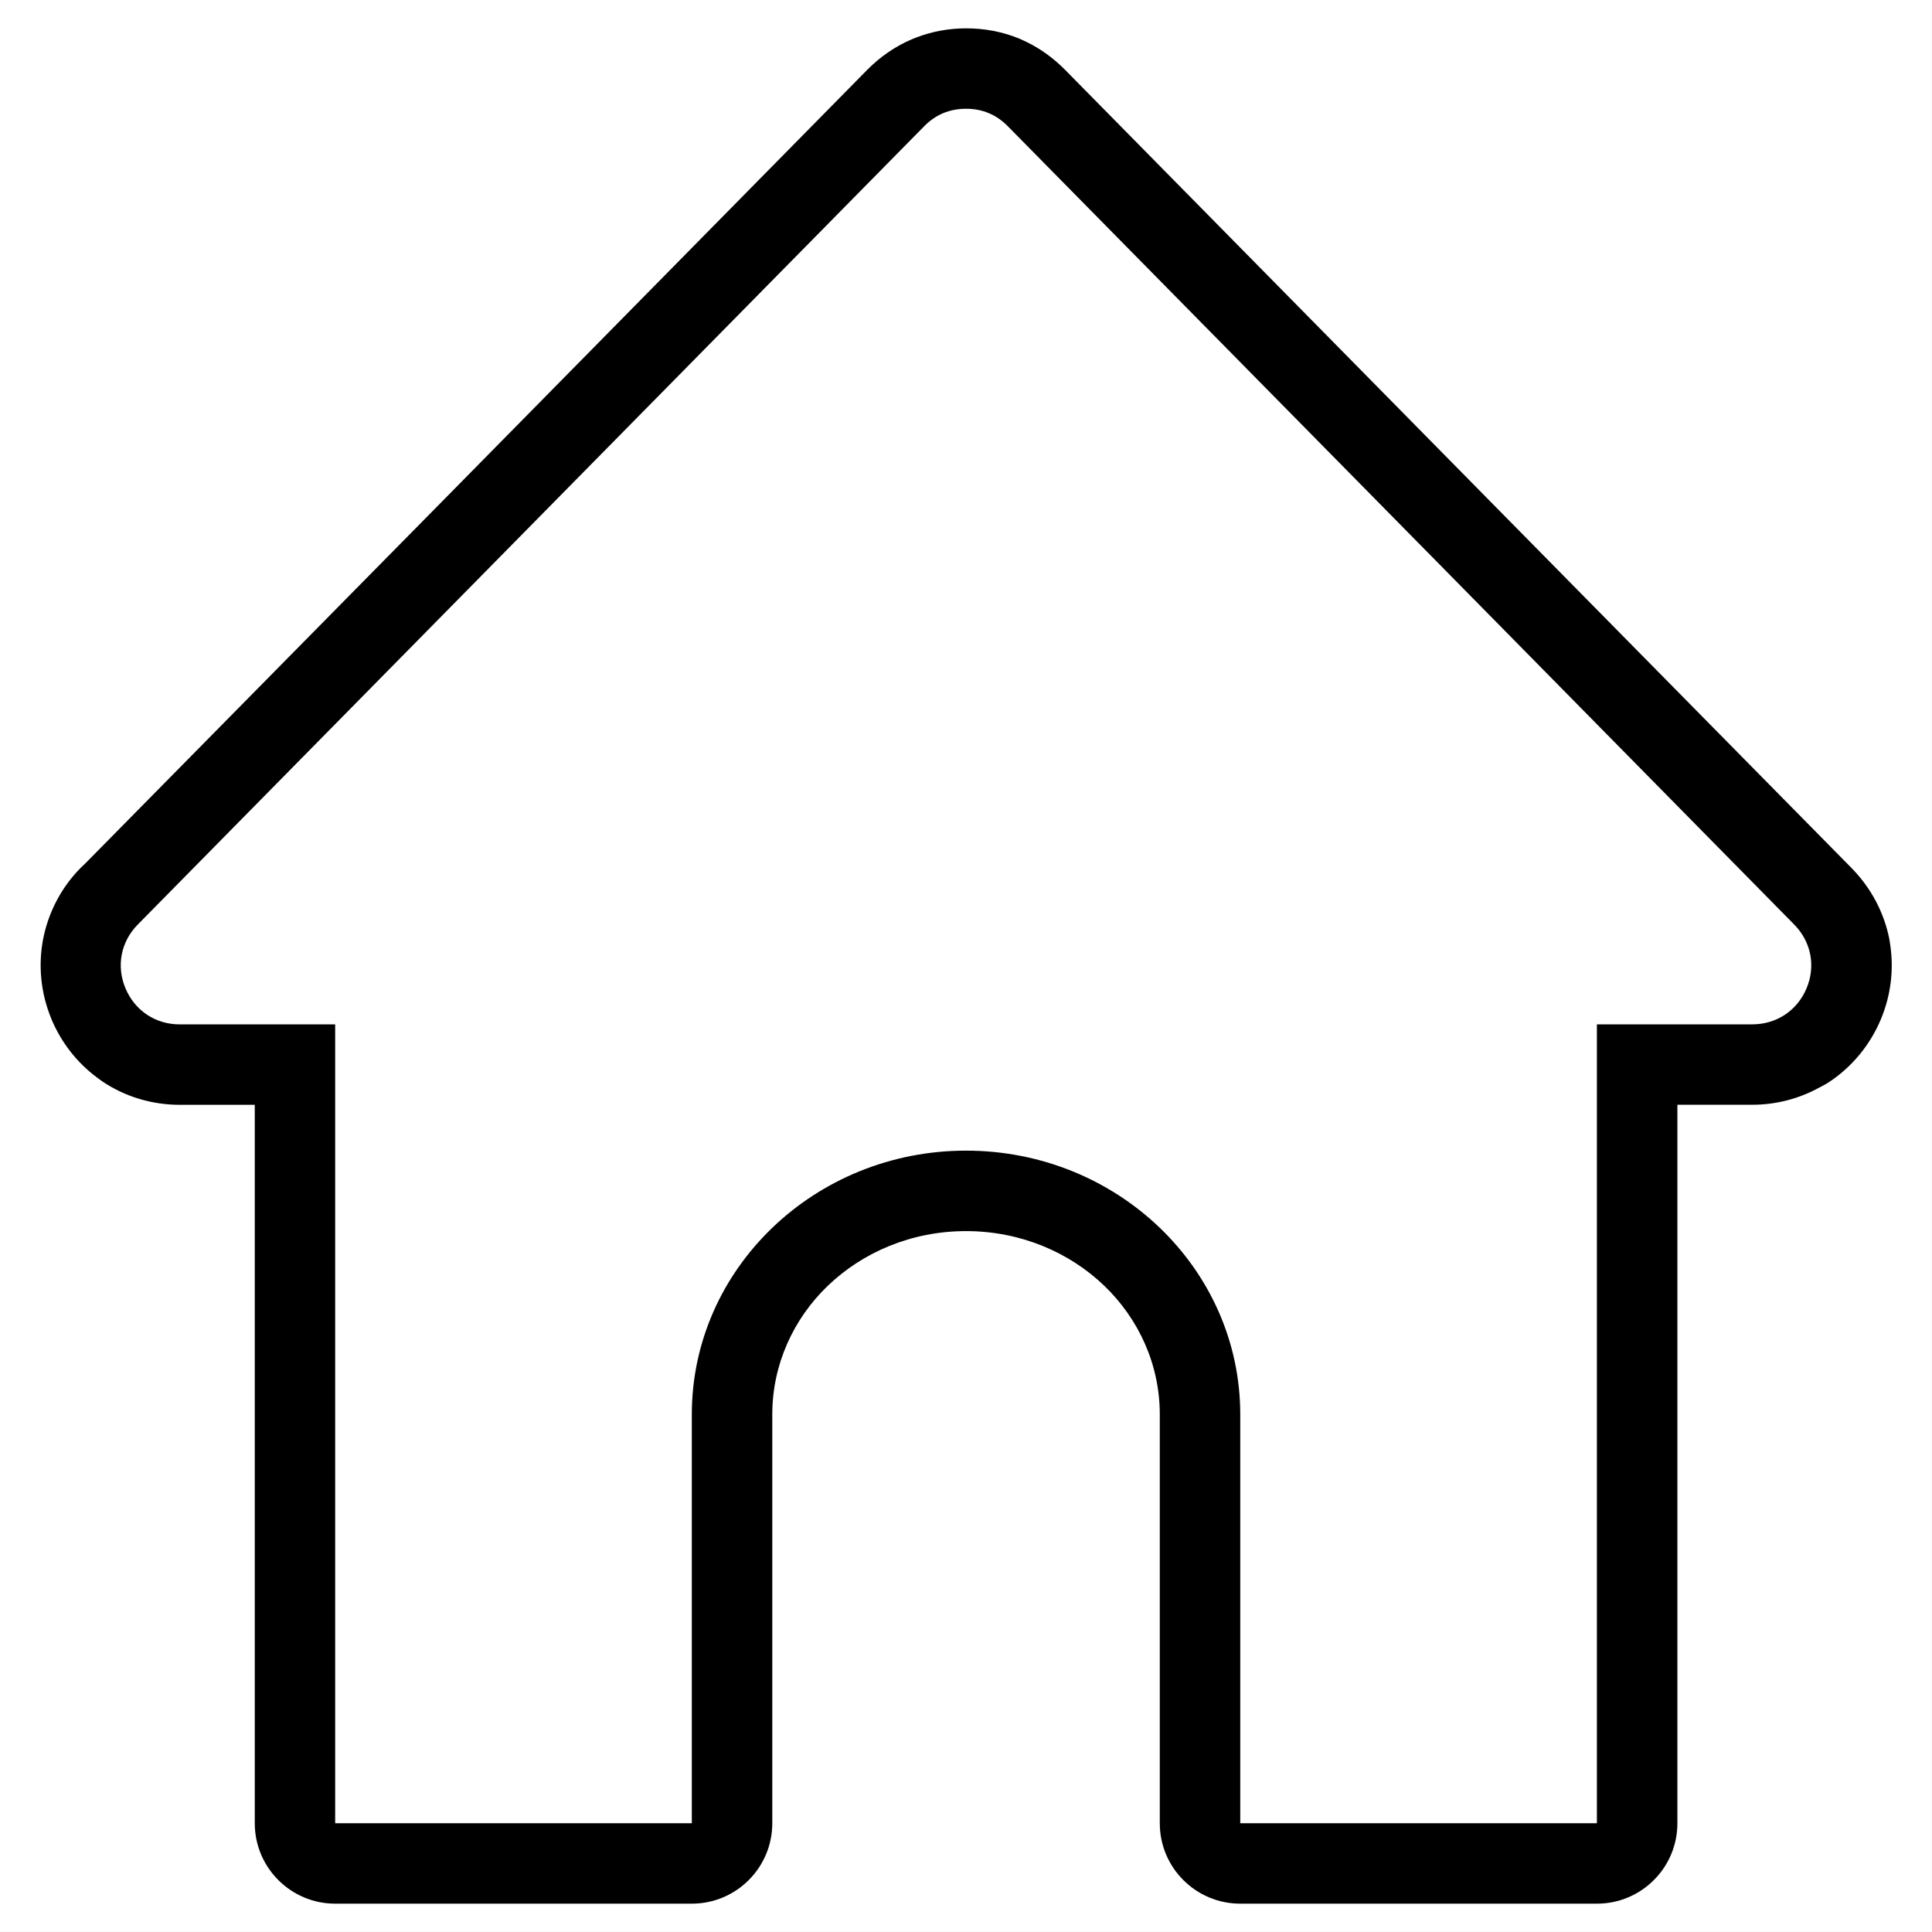 <?xml version="1.0" encoding="UTF-8"?>
<!DOCTYPE svg PUBLIC "-//W3C//DTD SVG 1.1//EN" "http://www.w3.org/Graphics/SVG/1.1/DTD/svg11.dtd">
<!-- Creator: CorelDRAW -->
<svg xmlns="http://www.w3.org/2000/svg" xml:space="preserve" width="60px" height="60px" style="shape-rendering:geometricPrecision; text-rendering:geometricPrecision; image-rendering:optimizeQuality; fill-rule:evenodd; clip-rule:evenodd"
viewBox="0 0 60 60"
 xmlns:xlink="http://www.w3.org/1999/xlink">
 <rect x="0" y="0" width="60" height="60" fill="#808080" stroke="none"/>
 <defs>
  <style type="text/css">
   <![CDATA[
    .fil0 {fill:white}
    .fil1 {fill:black;fill-rule:nonzero}
   ]]>
  </style>
 </defs>
 <g id="Vrstva_x0020_1">
  <g id="_150868944">
   <rect id="_150869208" class="fil0" x="-0.001" y="-0.001" width="60" height="60"/>
   <path id="_150864672" class="fil1" d="M52.093 34.311l0 22.311c0,1.38 -1.119,2.498 -2.498,2.498l-0.065 0 -11.014 0c-1.378,0 -2.498,-1.119 -2.498,-2.498l0 -0.065 0 -12.632c0,-1.556 -0.661,-2.973 -1.724,-3.994 -1.087,-1.045 -2.607,-1.698 -4.293,-1.698 -1.687,0 -3.204,0.653 -4.293,1.698 -1.063,1.022 -1.724,2.439 -1.724,3.994l0 12.697c0,1.38 -1.12,2.498 -2.498,2.498l-0.065 0 -11.011 0c-1.378,0 -2.498,-1.119 -2.498,-2.498l0 -0.065 0 -22.246 -2.329 0c-0.88,0 -1.713,-0.26 -2.409,-0.729l-0.165 -0.122c-0.606,-0.449 -1.093,-1.063 -1.403,-1.789l-0.008 -0.02 -0.015 -0.039c-0.321,-0.788 -0.396,-1.63 -0.248,-2.427 0.157,-0.83 0.559,-1.616 1.169,-2.232l0.142 -0.136 11.194 -11.356 13.087 -13.287c0.407,-0.413 0.88,-0.738 1.396,-0.957l0.047 -0.018 0.059 -0.024 0.03 -0.012c0.494,-0.189 1.016,-0.283 1.545,-0.283 0.579,0 1.126,0.106 1.642,0.315l0.163 0.074 0.067 0.032c0.441,0.213 0.842,0.506 1.205,0.872l13.09 13.287 11.333 11.5 0.008 0.009c0.606,0.62 1.004,1.388 1.163,2.197l0.03 0.195c0.11,0.759 0.018,1.547 -0.292,2.291 -0.343,0.819 -0.904,1.476 -1.577,1.931 -0.104,0.071 -0.21,0.13 -0.319,0.183 -0.635,0.352 -1.352,0.543 -2.094,0.543l-2.327 0zm-4.996 19.813l0 -22.246 0 -0.065c0,-1.378 1.12,-2.498 2.498,-2.498l3.224 0 -10.207 -10.358 -12.612 -12.803 -12.608 12.803 -10.211 10.358 3.162 0 0.065 0c1.38,0 2.498,1.12 2.498,2.498l0 22.311 6.08 0 0 -10.199c0,-2.965 1.252,-5.648 3.266,-7.585 1.987,-1.913 4.733,-3.104 7.748,-3.104 3.015,0 5.758,1.191 7.748,3.104 2.014,1.937 3.266,4.62 3.266,7.585l0 10.199 6.083 0z"/>
   <path id="_150866832" class="fil0" d="M49.593 31.813l0 24.809 -11.076 0 0 -12.696c0,-4.522 -3.814,-8.192 -8.516,-8.192 -4.702,0 -8.516,3.67 -8.516,8.192l0 12.696 -11.076 0 0 -24.809 -4.83 0c-0.75,0 -1.39,-0.426 -1.682,-1.119 -0.291,-0.692 -0.144,-1.449 0.383,-1.983l11.333 -11.504 13.088 -13.286c0.356,-0.363 0.791,-0.543 1.298,-0.543 0.509,-0.002 0.944,0.181 1.3,0.543l13.09 13.286 11.33 11.504c0.529,0.536 0.676,1.293 0.384,1.985 -0.291,0.691 -0.933,1.116 -1.683,1.116l-4.827 0z"/>
  </g>
 </g>
</svg>
